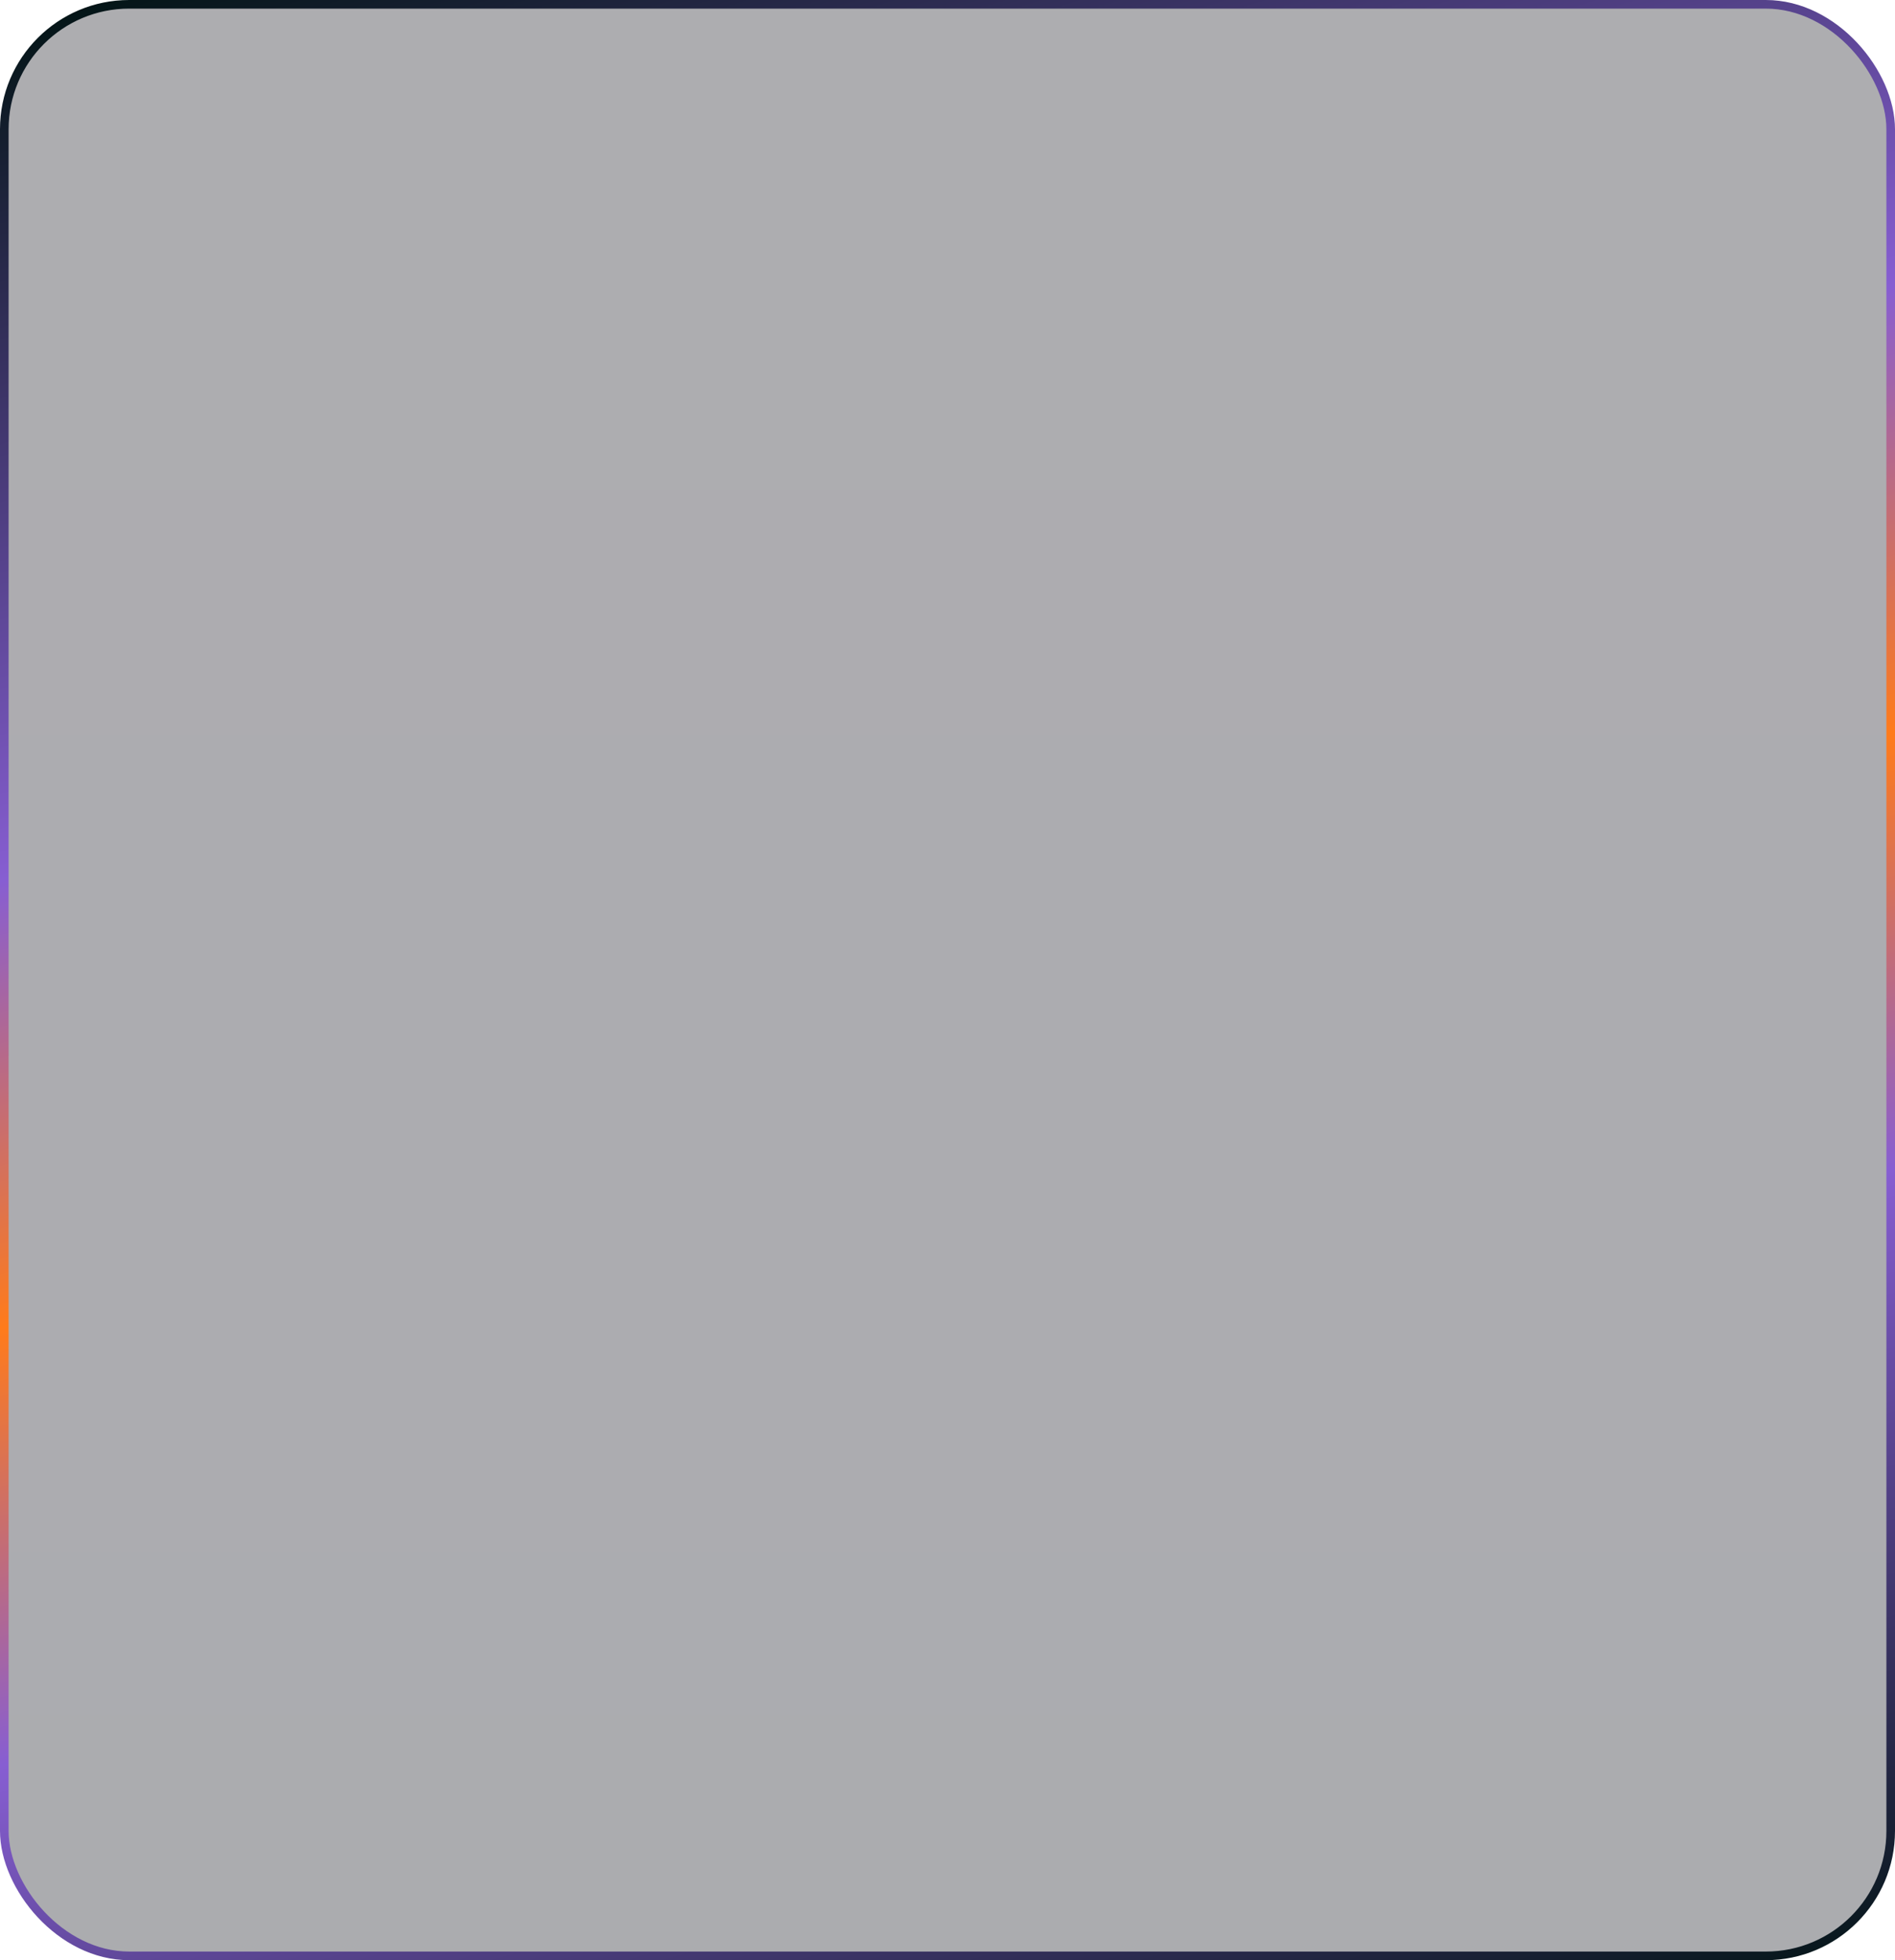 <?xml version="1.0" encoding="UTF-8"?> <svg xmlns="http://www.w3.org/2000/svg" width="440" height="455" viewBox="0 0 440 455" fill="none"><rect x="1" y="1" width="438" height="453" rx="29" fill="url(#paint0_linear_169_13)" fill-opacity="0.4" stroke="url(#paint1_linear_169_13)" stroke-width="2"></rect><defs><linearGradient id="paint0_linear_169_13" x1="220" y1="0" x2="220" y2="455" gradientUnits="userSpaceOnUse"><stop stop-color="#33313A"></stop><stop offset="1" stop-color="#2D3038"></stop></linearGradient><linearGradient id="paint1_linear_169_13" x1="16.583" y1="-0.592" x2="185.487" y2="536.046" gradientUnits="userSpaceOnUse"><stop stop-color="#021414"></stop><stop offset="0.339" stop-color="#875ED2"></stop><stop offset="0.515" stop-color="#FF7B1B"></stop><stop offset="0.687" stop-color="#875ED2"></stop><stop offset="1" stop-color="#021414"></stop></linearGradient></defs></svg> 